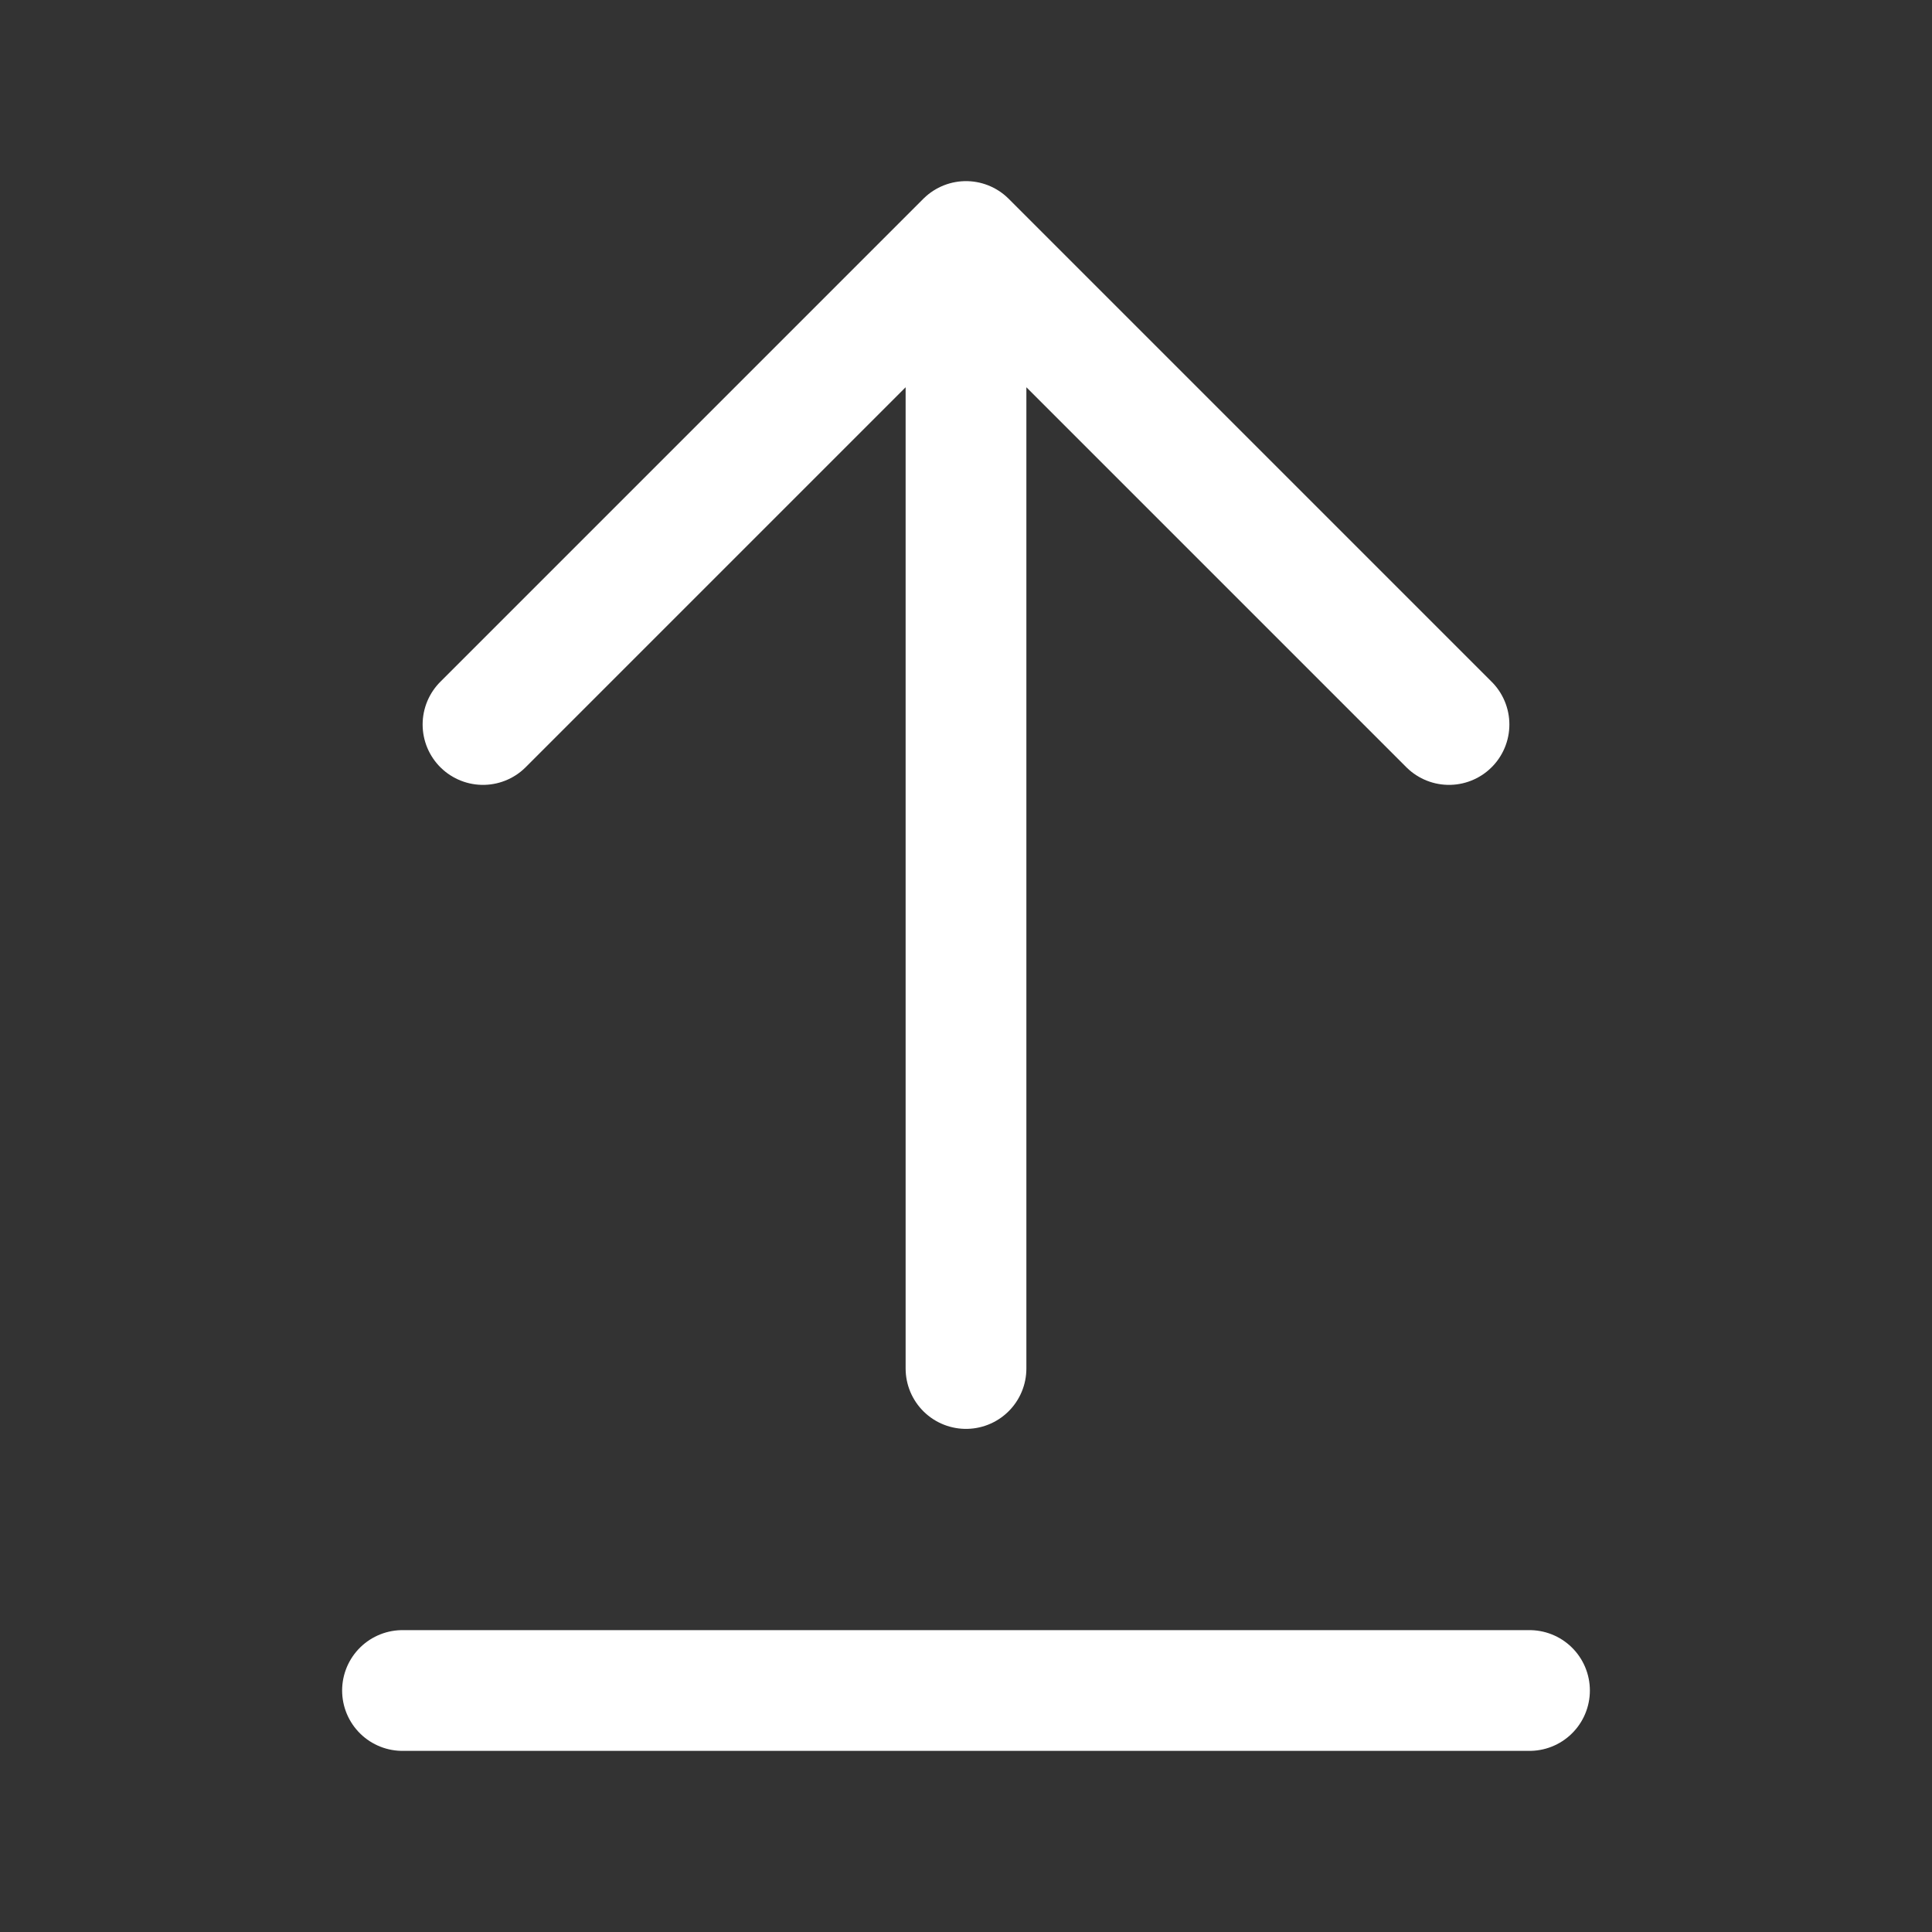 <svg width="24" height="24" viewBox="0 0 24 24" fill="none" xmlns="http://www.w3.org/2000/svg">
<rect x="0" y="0" width="24" height="24" fill="#333333" stroke="none"/>
<path d="M18 9L12 3M12 3L6 9M12 3V17M5 21H19" stroke="white" stroke-width="1.5" stroke-linecap="round" stroke-linejoin="round"/>
</svg>
